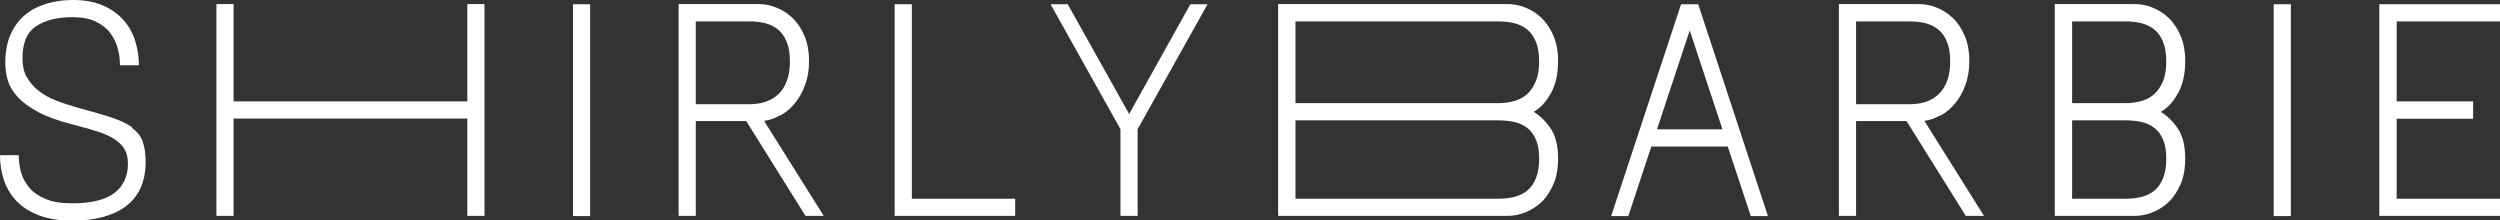 <svg xmlns="http://www.w3.org/2000/svg" id="Layer_2" viewBox="0 0 141.28 12.44"><rect x="0" y="0" width="141.28" height="12.44" fill="#333333" stroke="none"/><defs><style>.cls-1{fill:#fff;}</style></defs><g id="Layer_1-2"><path class="cls-1" d="m7.45,7.18c-.29-.2-.67-.38-1.15-.54-.48-.16-1.09-.33-1.82-.53-.47-.13-.9-.27-1.29-.42s-.73-.34-1.01-.56-.5-.48-.67-.78-.24-.65-.24-1.06c0-.86.25-1.46.76-1.8.51-.34,1.19-.52,2.06-.52.52,0,.96.08,1.3.24s.62.37.82.63c.2.26.35.55.44.88.09.32.13.65.13.97h1.07c0-.51-.08-.99-.23-1.44-.15-.45-.38-.84-.69-1.17-.31-.33-.7-.6-1.16-.79-.46-.19-1.01-.29-1.64-.29-.5,0-.98.06-1.44.19-.46.13-.87.33-1.22.61-.36.28-.64.65-.85,1.1-.21.45-.32,1-.32,1.65,0,.31.04.63.13.96.09.32.27.64.55.95.28.31.67.6,1.17.87.51.27,1.18.51,2.01.72.55.14,1.02.27,1.41.4.39.13.7.28.95.45.25.17.43.36.54.57s.17.47.17.78c0,.72-.26,1.27-.77,1.66-.51.39-1.31.58-2.4.58-.59,0-1.09-.08-1.47-.24-.39-.16-.7-.37-.92-.63s-.39-.55-.48-.88c-.09-.32-.13-.65-.13-.97H0c0,.51.08.99.23,1.44.16.45.4.84.73,1.18.33.33.75.6,1.27.79.52.19,1.14.29,1.86.29.63,0,1.2-.07,1.71-.2.51-.14.95-.34,1.31-.61.36-.27.64-.62.83-1.03.19-.42.29-.91.29-1.47,0-.48-.06-.87-.17-1.17-.11-.3-.32-.56-.6-.76Z"></path><polygon class="cls-1" points="26.41 5.73 13.2 5.73 13.2 .23 12.23 .23 12.23 12.2 13.2 12.2 13.2 6.7 26.41 6.7 26.41 12.2 27.38 12.2 27.38 .23 26.41 .23 26.41 5.73"></polygon><rect class="cls-1" x="32.38" y=".24" width=".97" height="11.97"></rect><path class="cls-1" d="m44.09,6.53c.3-.16.57-.38.81-.67s.44-.62.59-1.03c.15-.4.23-.86.23-1.37,0-.56-.09-1.05-.27-1.46-.18-.41-.4-.74-.68-1-.28-.26-.58-.45-.92-.58-.33-.13-.66-.19-.99-.19h-4.51v11.97h.97v-5.36h2.85l3.35,5.36h1.03l-3.37-5.37c.3-.04.6-.14.9-.31Zm-4.77-.65V1.21h3.02c.32,0,.62.03.9.1s.52.19.73.36c.21.17.37.41.49.7.12.29.18.66.18,1.1s-.06.81-.18,1.12c-.12.31-.28.56-.49.75-.21.19-.45.33-.73.42s-.58.13-.9.13h-3.02Z"></path><polygon class="cls-1" points="51.53 .24 50.56 .24 50.56 12.2 57.37 12.2 57.37 11.23 51.53 11.23 51.53 .24"></polygon><polygon class="cls-1" points="63.81 6.44 60.34 .24 59.37 .24 63.32 7.3 63.32 12.2 64.29 12.2 64.29 7.3 68.24 .24 67.27 .24 63.81 6.44"></polygon><polygon class="cls-1" points="141.28 1.21 141.28 .24 134.46 .24 134.46 12.2 141.28 12.2 141.28 11.23 135.44 11.23 135.44 6.71 139.76 6.71 139.76 5.73 135.44 5.73 135.44 1.21 141.28 1.21"></polygon><path class="cls-1" d="m87.65,5.26c.27-.49.4-1.09.4-1.8,0-.56-.09-1.05-.27-1.46-.18-.41-.41-.74-.68-1-.28-.26-.58-.45-.92-.58-.33-.13-.66-.19-.99-.19h-12.96v11.97h12.96c.32,0,.65-.06.99-.19.33-.13.64-.32.92-.58.28-.26.5-.6.68-1s.27-.89.27-1.46c0-.71-.13-1.27-.4-1.68s-.59-.73-.98-.97c.39-.22.71-.57.98-1.07Zm-.85,2.63c.12.28.18.64.18,1.08s-.06.8-.18,1.1c-.12.29-.28.53-.49.7-.21.17-.45.29-.74.36-.28.07-.59.1-.92.1h-11.44v-4.43h11.44c.33,0,.64.03.92.09s.53.18.74.34c.21.16.37.38.49.67Zm0-3.32c-.12.3-.28.55-.49.74-.21.19-.45.32-.74.4-.28.08-.59.12-.92.12h-11.44V1.21h11.44c.33,0,.64.03.92.1s.53.19.74.36c.21.17.37.41.49.7.12.29.18.66.18,1.1s-.06.81-.18,1.11Z"></path><path class="cls-1" d="m95,.24l-3.95,11.97h.97l1.3-3.93h4.32l1.3,3.93h.97L95.97.24h-.97Zm-1.36,7.07l1.85-5.59,1.85,5.59h-3.7Z"></path><path class="cls-1" d="m109.66,6.53c.3-.16.57-.38.81-.67s.44-.62.59-1.03c.15-.4.23-.86.23-1.37,0-.56-.09-1.05-.27-1.46-.18-.41-.4-.74-.68-1-.28-.26-.58-.45-.92-.58-.33-.13-.66-.19-.99-.19h-4.51v11.97h.97v-5.36h2.85l3.35,5.36h1.03l-3.37-5.37c.3-.04.6-.14.9-.31Zm-4.77-.65V1.21h3.02c.32,0,.62.03.9.1s.52.19.73.36c.21.17.37.41.49.7.12.29.18.66.18,1.1s-.06.81-.18,1.12c-.12.31-.29.56-.49.75-.21.19-.45.33-.73.42s-.58.13-.9.13h-3.02Z"></path><path class="cls-1" d="m123.09,5.26c.27-.49.4-1.09.4-1.8,0-.56-.09-1.05-.27-1.46-.18-.41-.4-.74-.68-1-.28-.26-.58-.45-.92-.58-.33-.13-.66-.19-.99-.19h-4.51v11.97h4.51c.32,0,.65-.06.99-.19.33-.13.64-.32.92-.58.28-.26.5-.6.68-1s.27-.89.27-1.46c0-.71-.13-1.27-.4-1.68s-.59-.73-.98-.97c.39-.22.71-.57.98-1.07Zm-.85,2.63c.12.28.18.64.18,1.08s-.06.8-.18,1.1c-.12.29-.28.53-.49.7-.21.17-.45.29-.74.36-.28.07-.59.1-.92.1h-2.99v-4.43h2.99c.33,0,.64.03.92.09s.53.18.74.34c.21.16.37.38.49.67Zm0-3.32c-.12.3-.28.55-.49.74-.21.19-.45.32-.74.4-.28.08-.59.12-.92.12h-2.99V1.21h2.99c.33,0,.64.03.92.1s.53.19.74.36c.21.17.37.41.49.7.12.29.18.66.18,1.1s-.06.81-.18,1.11Z"></path><rect class="cls-1" x="128.49" y=".24" width=".97" height="11.97"></rect></g></svg>